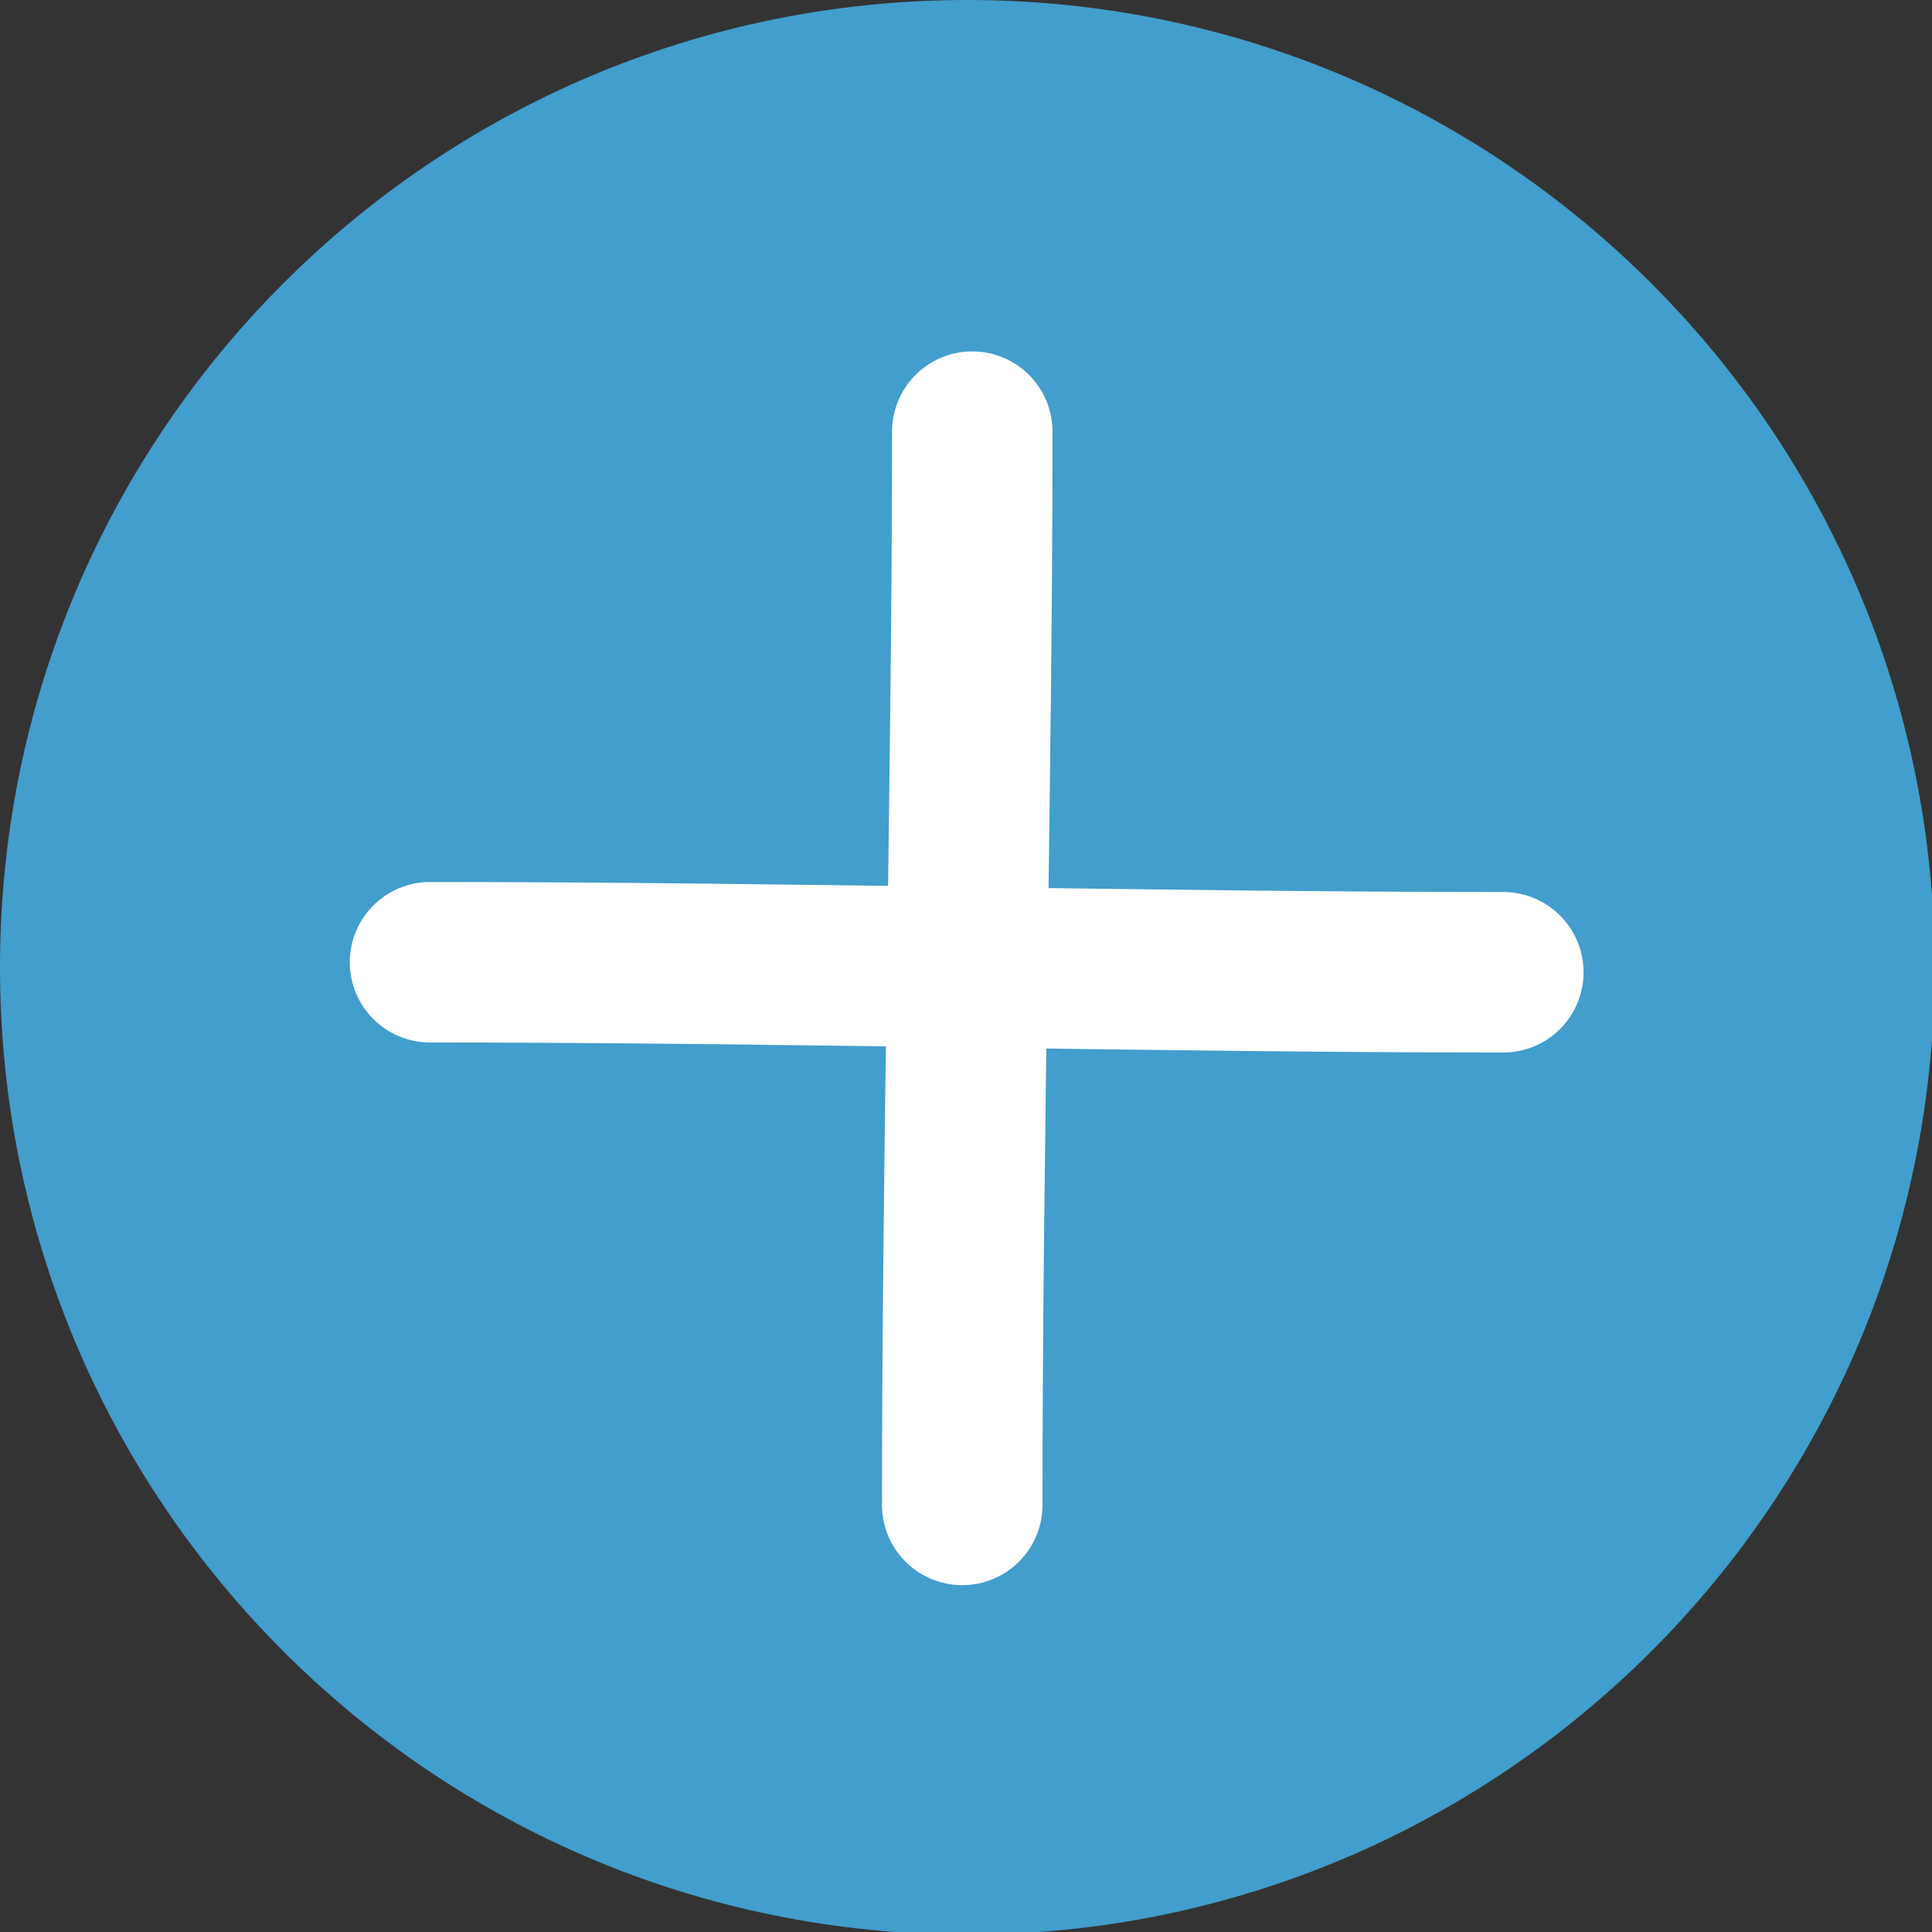 <?xml version="1.0" encoding="UTF-8" standalone="no"?>
<!DOCTYPE svg PUBLIC "-//W3C//DTD SVG 1.1//EN" "http://www.w3.org/Graphics/SVG/1.1/DTD/svg11.dtd">
<svg width="100%" height="100%" viewBox="0 0 36 36" version="1.1" xmlns="http://www.w3.org/2000/svg" xmlns:xlink="http://www.w3.org/1999/xlink" xml:space="preserve" xmlns:serif="http://www.serif.com/" style="fill-rule:evenodd;clip-rule:evenodd;stroke-linecap:round;stroke-linejoin:round;stroke-miterlimit:1.5;">
    <rect x="0" y="0" width="36" height="36" fill="#333333" stroke="none"/>
    <g transform="matrix(1,0,0,1,0.049,0.049)">
        <g id="zoo_in_rest">
            <g>
                <path id="Shape-2" serif:id="Shape 2" d="M17.976,-0.049C27.93,-0.049 36,8.021 36,17.976C36,27.93 27.93,36 17.976,36C8.021,36 -0.049,27.93 -0.049,17.976C-0.049,8.021 8.021,-0.049 17.976,-0.049Z" style="fill:rgb(66,158,204);"/>
                <g transform="matrix(2.101,0,0,2.101,-19.788,-19.788)">
                    <g transform="matrix(1.112,0,0,1.112,-38.857,-0.767)">
                        <path d="M46.822,16.813C49.618,16.813 52.675,16.893 55.382,16.893" style="fill:white;stroke:white;stroke-width:1.28px;"/>
                    </g>
                    <g transform="matrix(6.80995e-17,-1.112,1.112,6.80995e-17,-0.767,74.808)">
                        <path d="M46.822,16.813C49.618,16.813 52.675,16.893 55.382,16.893" style="fill:white;stroke:white;stroke-width:1.28px;"/>
                    </g>
                </g>
            </g>
        </g>
    </g>
</svg>
